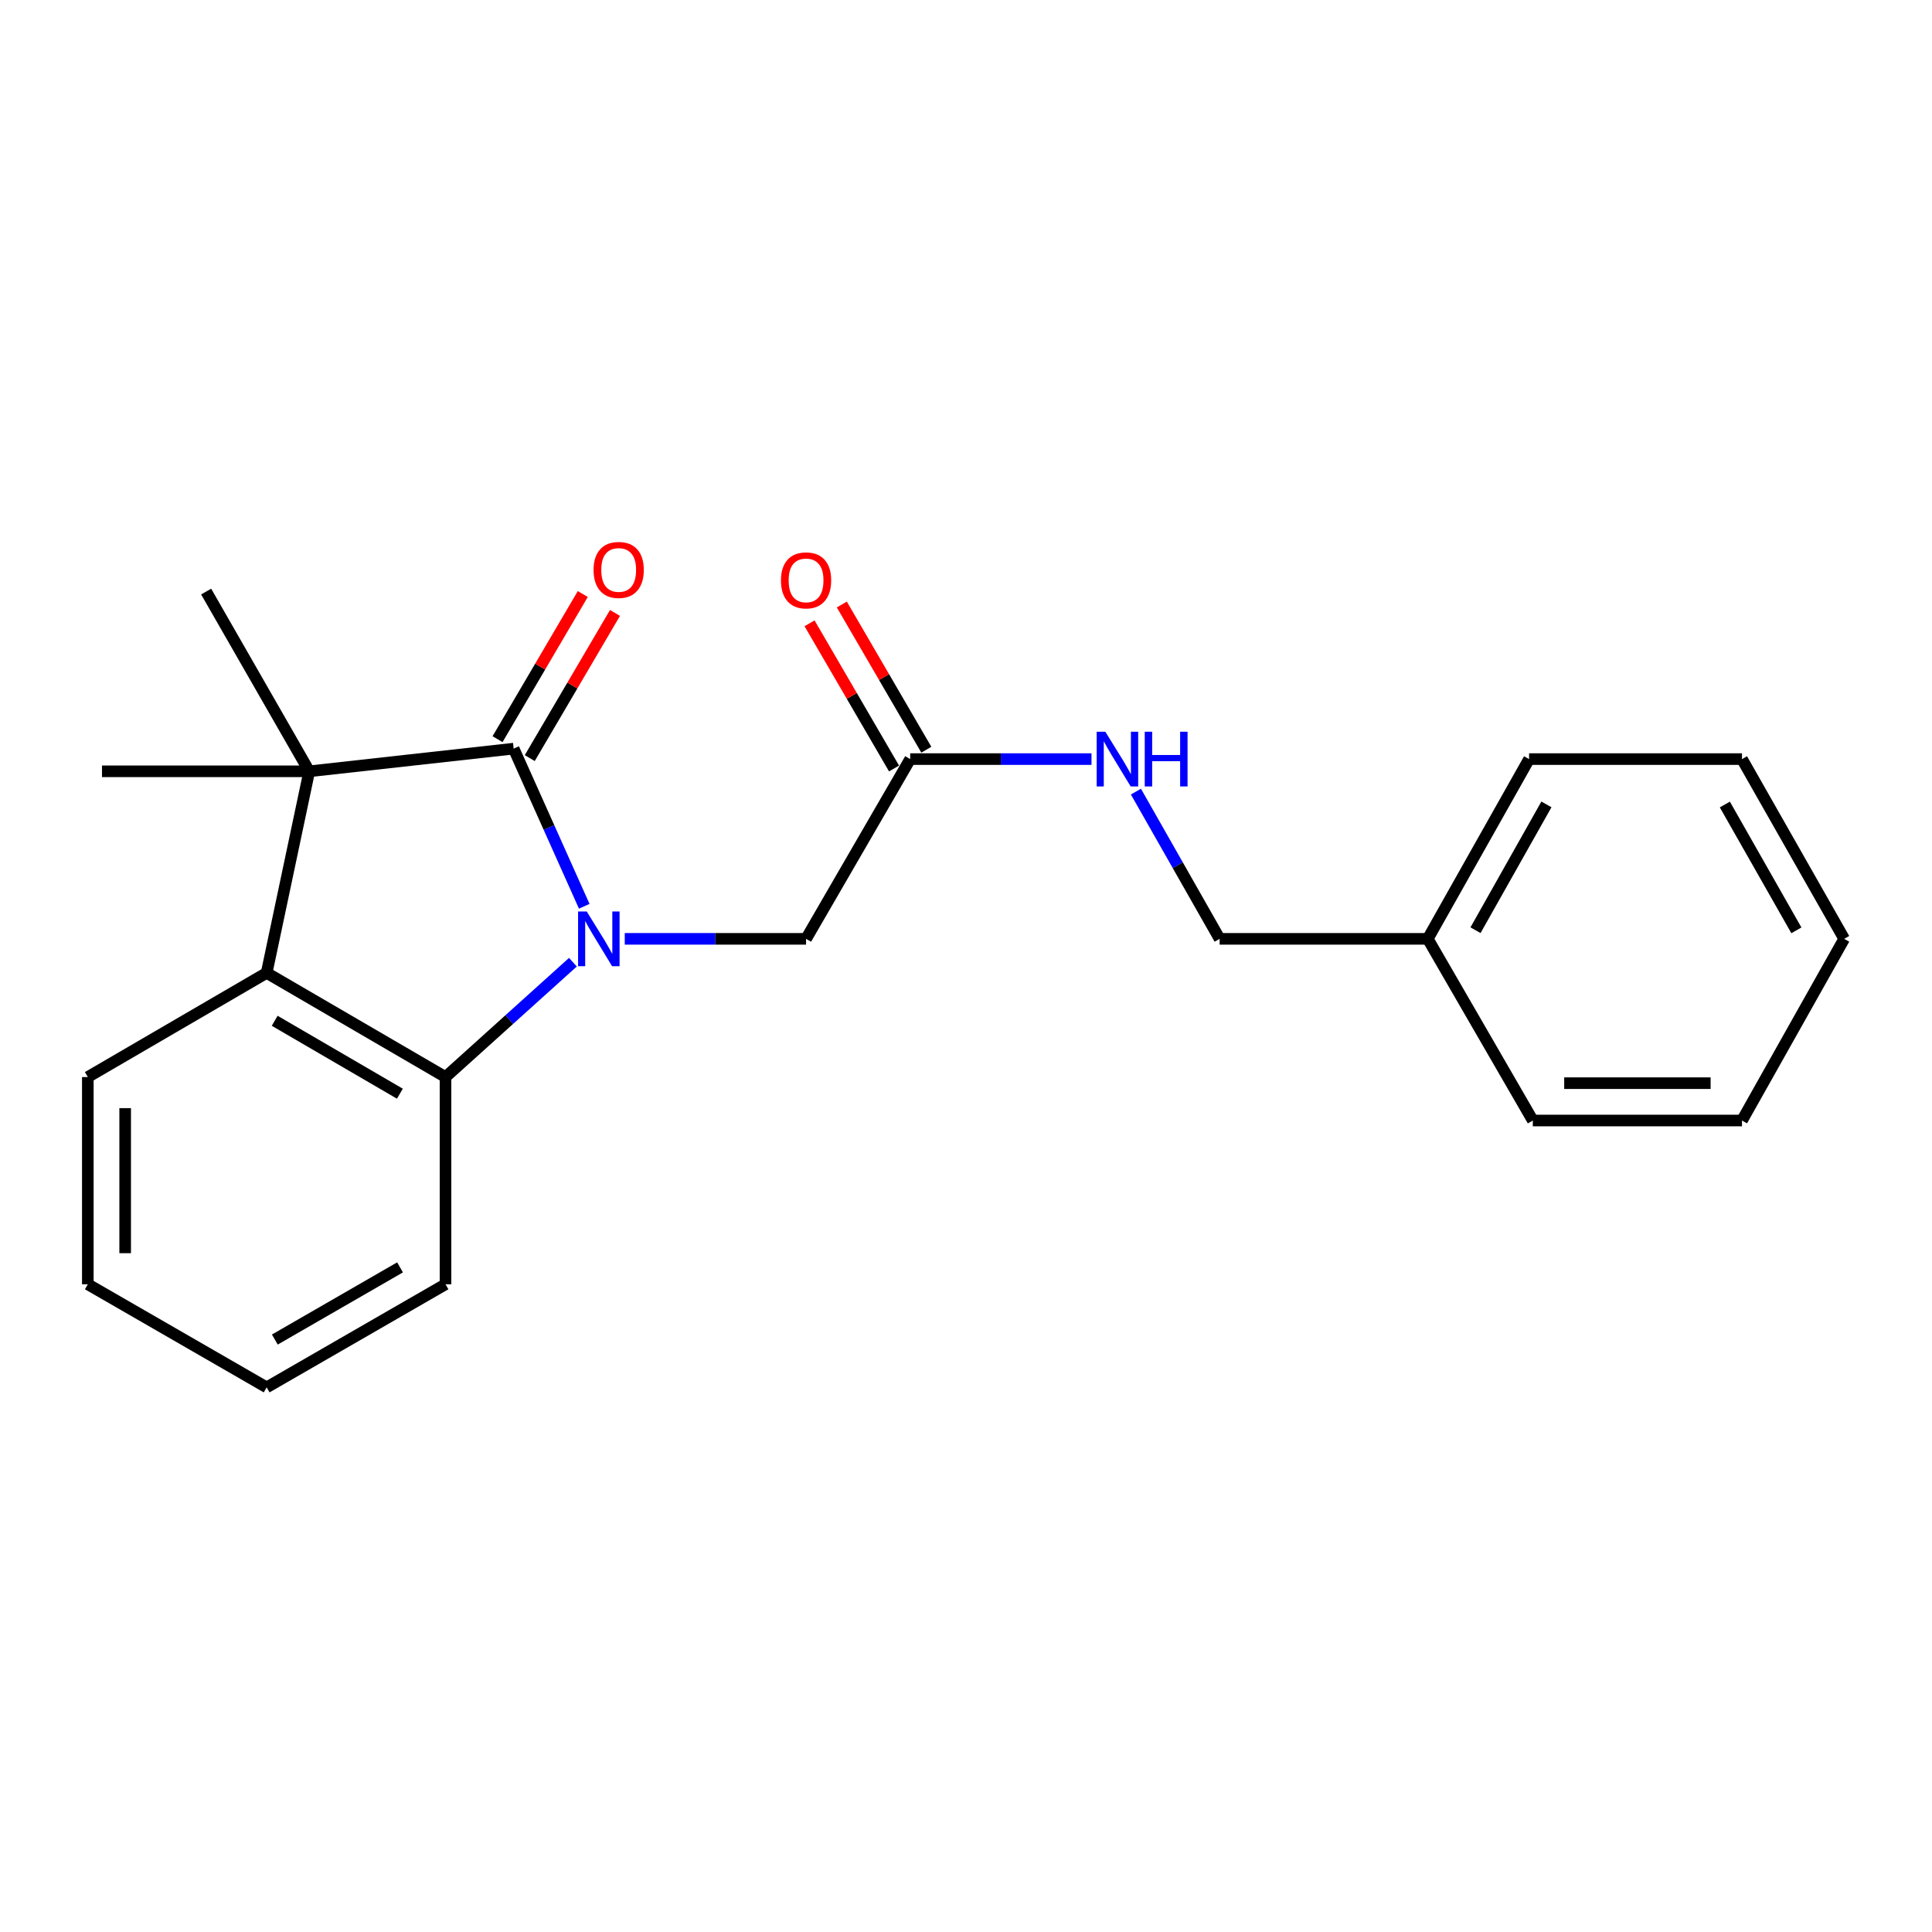 <?xml version='1.0' encoding='iso-8859-1'?>
<svg version='1.1' baseProfile='full'
              xmlns='http://www.w3.org/2000/svg'
                      xmlns:rdkit='http://www.rdkit.org/xml'
                      xmlns:xlink='http://www.w3.org/1999/xlink'
                  xml:space='preserve'
width='1000px' height='1000px' viewBox='0 0 1000 1000'>
<!-- END OF HEADER -->
<rect style='opacity:1.0;fill:#FFFFFF;stroke:none' width='1000' height='1000' x='0' y='0'> </rect>
<path class='bond-0' d='M 302.402,469.086 L 284.134,428.289' style='fill:none;fill-rule:evenodd;stroke:#0000FF;stroke-width:6px;stroke-linecap:butt;stroke-linejoin:miter;stroke-opacity:1' />
<path class='bond-0' d='M 284.134,428.289 L 265.865,387.492' style='fill:none;fill-rule:evenodd;stroke:#000000;stroke-width:6px;stroke-linecap:butt;stroke-linejoin:miter;stroke-opacity:1' />
<path class='bond-2' d='M 296.54,498.032 L 263.568,527.756' style='fill:none;fill-rule:evenodd;stroke:#0000FF;stroke-width:6px;stroke-linecap:butt;stroke-linejoin:miter;stroke-opacity:1' />
<path class='bond-2' d='M 263.568,527.756 L 230.596,557.48' style='fill:none;fill-rule:evenodd;stroke:#000000;stroke-width:6px;stroke-linecap:butt;stroke-linejoin:miter;stroke-opacity:1' />
<path class='bond-4' d='M 323.373,485.943 L 370.296,485.943' style='fill:none;fill-rule:evenodd;stroke:#0000FF;stroke-width:6px;stroke-linecap:butt;stroke-linejoin:miter;stroke-opacity:1' />
<path class='bond-4' d='M 370.296,485.943 L 417.219,485.943' style='fill:none;fill-rule:evenodd;stroke:#000000;stroke-width:6px;stroke-linecap:butt;stroke-linejoin:miter;stroke-opacity:1' />
<path class='bond-1' d='M 265.865,387.492 L 160.068,399.231' style='fill:none;fill-rule:evenodd;stroke:#000000;stroke-width:6px;stroke-linecap:butt;stroke-linejoin:miter;stroke-opacity:1' />
<path class='bond-6' d='M 274.199,392.387 L 296.26,354.821' style='fill:none;fill-rule:evenodd;stroke:#000000;stroke-width:6px;stroke-linecap:butt;stroke-linejoin:miter;stroke-opacity:1' />
<path class='bond-6' d='M 296.26,354.821 L 318.32,317.255' style='fill:none;fill-rule:evenodd;stroke:#FF0000;stroke-width:6px;stroke-linecap:butt;stroke-linejoin:miter;stroke-opacity:1' />
<path class='bond-6' d='M 257.53,382.598 L 279.59,345.032' style='fill:none;fill-rule:evenodd;stroke:#000000;stroke-width:6px;stroke-linecap:butt;stroke-linejoin:miter;stroke-opacity:1' />
<path class='bond-6' d='M 279.59,345.032 L 301.65,307.466' style='fill:none;fill-rule:evenodd;stroke:#FF0000;stroke-width:6px;stroke-linecap:butt;stroke-linejoin:miter;stroke-opacity:1' />
<path class='bond-10' d='M 160.068,399.231 L 52.79,399.231' style='fill:none;fill-rule:evenodd;stroke:#000000;stroke-width:6px;stroke-linecap:butt;stroke-linejoin:miter;stroke-opacity:1' />
<path class='bond-11' d='M 160.068,399.231 L 106.703,306.193' style='fill:none;fill-rule:evenodd;stroke:#000000;stroke-width:6px;stroke-linecap:butt;stroke-linejoin:miter;stroke-opacity:1' />
<path class='bond-22' d='M 160.068,399.231 L 138.02,503.566' style='fill:none;fill-rule:evenodd;stroke:#000000;stroke-width:6px;stroke-linecap:butt;stroke-linejoin:miter;stroke-opacity:1' />
<path class='bond-3' d='M 230.596,557.48 L 138.02,503.566' style='fill:none;fill-rule:evenodd;stroke:#000000;stroke-width:6px;stroke-linecap:butt;stroke-linejoin:miter;stroke-opacity:1' />
<path class='bond-3' d='M 206.981,566.098 L 142.178,528.358' style='fill:none;fill-rule:evenodd;stroke:#000000;stroke-width:6px;stroke-linecap:butt;stroke-linejoin:miter;stroke-opacity:1' />
<path class='bond-12' d='M 230.596,557.48 L 230.596,664.737' style='fill:none;fill-rule:evenodd;stroke:#000000;stroke-width:6px;stroke-linecap:butt;stroke-linejoin:miter;stroke-opacity:1' />
<path class='bond-13' d='M 138.02,503.566 L 45.455,557.48' style='fill:none;fill-rule:evenodd;stroke:#000000;stroke-width:6px;stroke-linecap:butt;stroke-linejoin:miter;stroke-opacity:1' />
<path class='bond-5' d='M 417.219,485.943 L 471.11,392.905' style='fill:none;fill-rule:evenodd;stroke:#000000;stroke-width:6px;stroke-linecap:butt;stroke-linejoin:miter;stroke-opacity:1' />
<path class='bond-7' d='M 471.11,392.905 L 518.033,392.905' style='fill:none;fill-rule:evenodd;stroke:#000000;stroke-width:6px;stroke-linecap:butt;stroke-linejoin:miter;stroke-opacity:1' />
<path class='bond-7' d='M 518.033,392.905 L 564.956,392.905' style='fill:none;fill-rule:evenodd;stroke:#0000FF;stroke-width:6px;stroke-linecap:butt;stroke-linejoin:miter;stroke-opacity:1' />
<path class='bond-8' d='M 479.464,388.043 L 457.593,350.468' style='fill:none;fill-rule:evenodd;stroke:#000000;stroke-width:6px;stroke-linecap:butt;stroke-linejoin:miter;stroke-opacity:1' />
<path class='bond-8' d='M 457.593,350.468 L 435.723,312.894' style='fill:none;fill-rule:evenodd;stroke:#FF0000;stroke-width:6px;stroke-linecap:butt;stroke-linejoin:miter;stroke-opacity:1' />
<path class='bond-8' d='M 462.757,397.767 L 440.886,360.193' style='fill:none;fill-rule:evenodd;stroke:#000000;stroke-width:6px;stroke-linecap:butt;stroke-linejoin:miter;stroke-opacity:1' />
<path class='bond-8' d='M 440.886,360.193 L 419.015,322.619' style='fill:none;fill-rule:evenodd;stroke:#FF0000;stroke-width:6px;stroke-linecap:butt;stroke-linejoin:miter;stroke-opacity:1' />
<path class='bond-9' d='M 587.951,409.741 L 609.616,447.842' style='fill:none;fill-rule:evenodd;stroke:#0000FF;stroke-width:6px;stroke-linecap:butt;stroke-linejoin:miter;stroke-opacity:1' />
<path class='bond-9' d='M 609.616,447.842 L 631.282,485.943' style='fill:none;fill-rule:evenodd;stroke:#000000;stroke-width:6px;stroke-linecap:butt;stroke-linejoin:miter;stroke-opacity:1' />
<path class='bond-14' d='M 631.282,485.943 L 739.011,485.943' style='fill:none;fill-rule:evenodd;stroke:#000000;stroke-width:6px;stroke-linecap:butt;stroke-linejoin:miter;stroke-opacity:1' />
<path class='bond-18' d='M 230.596,664.737 L 138.02,718.102' style='fill:none;fill-rule:evenodd;stroke:#000000;stroke-width:6px;stroke-linecap:butt;stroke-linejoin:miter;stroke-opacity:1' />
<path class='bond-18' d='M 207.055,655.993 L 142.252,693.349' style='fill:none;fill-rule:evenodd;stroke:#000000;stroke-width:6px;stroke-linecap:butt;stroke-linejoin:miter;stroke-opacity:1' />
<path class='bond-23' d='M 45.455,557.48 L 45.455,664.737' style='fill:none;fill-rule:evenodd;stroke:#000000;stroke-width:6px;stroke-linecap:butt;stroke-linejoin:miter;stroke-opacity:1' />
<path class='bond-23' d='M 64.786,573.568 L 64.786,648.648' style='fill:none;fill-rule:evenodd;stroke:#000000;stroke-width:6px;stroke-linecap:butt;stroke-linejoin:miter;stroke-opacity:1' />
<path class='bond-15' d='M 739.011,485.943 L 791.453,392.905' style='fill:none;fill-rule:evenodd;stroke:#000000;stroke-width:6px;stroke-linecap:butt;stroke-linejoin:miter;stroke-opacity:1' />
<path class='bond-15' d='M 763.718,481.479 L 800.427,416.353' style='fill:none;fill-rule:evenodd;stroke:#000000;stroke-width:6px;stroke-linecap:butt;stroke-linejoin:miter;stroke-opacity:1' />
<path class='bond-16' d='M 739.011,485.943 L 793.386,579.979' style='fill:none;fill-rule:evenodd;stroke:#000000;stroke-width:6px;stroke-linecap:butt;stroke-linejoin:miter;stroke-opacity:1' />
<path class='bond-19' d='M 791.453,392.905 L 901.653,392.905' style='fill:none;fill-rule:evenodd;stroke:#000000;stroke-width:6px;stroke-linecap:butt;stroke-linejoin:miter;stroke-opacity:1' />
<path class='bond-20' d='M 793.386,579.979 L 901.653,579.979' style='fill:none;fill-rule:evenodd;stroke:#000000;stroke-width:6px;stroke-linecap:butt;stroke-linejoin:miter;stroke-opacity:1' />
<path class='bond-20' d='M 809.626,560.648 L 885.413,560.648' style='fill:none;fill-rule:evenodd;stroke:#000000;stroke-width:6px;stroke-linecap:butt;stroke-linejoin:miter;stroke-opacity:1' />
<path class='bond-17' d='M 45.455,664.737 L 138.02,718.102' style='fill:none;fill-rule:evenodd;stroke:#000000;stroke-width:6px;stroke-linecap:butt;stroke-linejoin:miter;stroke-opacity:1' />
<path class='bond-24' d='M 901.653,392.905 L 954.545,485.943' style='fill:none;fill-rule:evenodd;stroke:#000000;stroke-width:6px;stroke-linecap:butt;stroke-linejoin:miter;stroke-opacity:1' />
<path class='bond-24' d='M 892.781,416.415 L 929.806,481.541' style='fill:none;fill-rule:evenodd;stroke:#000000;stroke-width:6px;stroke-linecap:butt;stroke-linejoin:miter;stroke-opacity:1' />
<path class='bond-21' d='M 901.653,579.979 L 954.545,485.943' style='fill:none;fill-rule:evenodd;stroke:#000000;stroke-width:6px;stroke-linecap:butt;stroke-linejoin:miter;stroke-opacity:1' />
<path  class='atom-0' d='M 303.691 471.783
L 312.971 486.783
Q 313.891 488.263, 315.371 490.943
Q 316.851 493.623, 316.931 493.783
L 316.931 471.783
L 320.691 471.783
L 320.691 500.103
L 316.811 500.103
L 306.851 483.703
Q 305.691 481.783, 304.451 479.583
Q 303.251 477.383, 302.891 476.703
L 302.891 500.103
L 299.211 500.103
L 299.211 471.783
L 303.691 471.783
' fill='#0000FF'/>
<path  class='atom-7' d='M 307.229 294.996
Q 307.229 288.196, 310.589 284.396
Q 313.949 280.596, 320.229 280.596
Q 326.509 280.596, 329.869 284.396
Q 333.229 288.196, 333.229 294.996
Q 333.229 301.876, 329.829 305.796
Q 326.429 309.676, 320.229 309.676
Q 313.989 309.676, 310.589 305.796
Q 307.229 301.916, 307.229 294.996
M 320.229 306.476
Q 324.549 306.476, 326.869 303.596
Q 329.229 300.676, 329.229 294.996
Q 329.229 289.436, 326.869 286.636
Q 324.549 283.796, 320.229 283.796
Q 315.909 283.796, 313.549 286.596
Q 311.229 289.396, 311.229 294.996
Q 311.229 300.716, 313.549 303.596
Q 315.909 306.476, 320.229 306.476
' fill='#FF0000'/>
<path  class='atom-8' d='M 572.118 378.745
L 581.398 393.745
Q 582.318 395.225, 583.798 397.905
Q 585.278 400.585, 585.358 400.745
L 585.358 378.745
L 589.118 378.745
L 589.118 407.065
L 585.238 407.065
L 575.278 390.665
Q 574.118 388.745, 572.878 386.545
Q 571.678 384.345, 571.318 383.665
L 571.318 407.065
L 567.638 407.065
L 567.638 378.745
L 572.118 378.745
' fill='#0000FF'/>
<path  class='atom-8' d='M 592.518 378.745
L 596.358 378.745
L 596.358 390.785
L 610.838 390.785
L 610.838 378.745
L 614.678 378.745
L 614.678 407.065
L 610.838 407.065
L 610.838 393.985
L 596.358 393.985
L 596.358 407.065
L 592.518 407.065
L 592.518 378.745
' fill='#0000FF'/>
<path  class='atom-9' d='M 404.219 300.398
Q 404.219 293.598, 407.579 289.798
Q 410.939 285.998, 417.219 285.998
Q 423.499 285.998, 426.859 289.798
Q 430.219 293.598, 430.219 300.398
Q 430.219 307.278, 426.819 311.198
Q 423.419 315.078, 417.219 315.078
Q 410.979 315.078, 407.579 311.198
Q 404.219 307.318, 404.219 300.398
M 417.219 311.878
Q 421.539 311.878, 423.859 308.998
Q 426.219 306.078, 426.219 300.398
Q 426.219 294.838, 423.859 292.038
Q 421.539 289.198, 417.219 289.198
Q 412.899 289.198, 410.539 291.998
Q 408.219 294.798, 408.219 300.398
Q 408.219 306.118, 410.539 308.998
Q 412.899 311.878, 417.219 311.878
' fill='#FF0000'/>
</svg>
